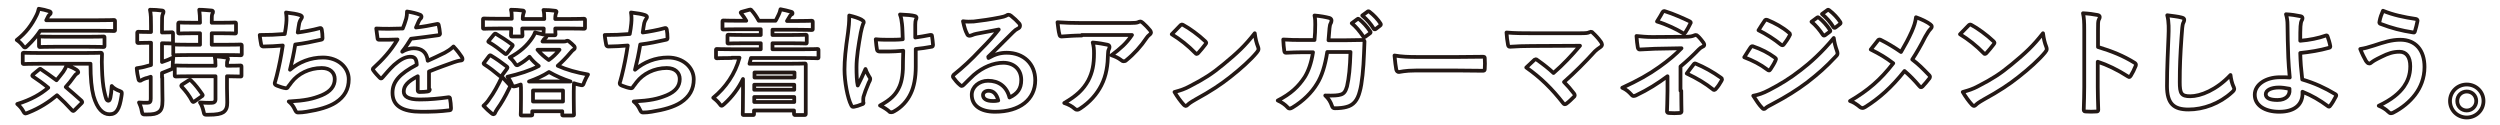 <?xml version="1.0" encoding="utf-8"?>
<!-- Generator: Adobe Illustrator 22.1.0, SVG Export Plug-In . SVG Version: 6.00 Build 0)  -->
<svg version="1.1" id="レイヤー_1" xmlns="http://www.w3.org/2000/svg" xmlns:xlink="http://www.w3.org/1999/xlink" x="0px"
	 y="0px" viewBox="0 0 1000 50" style="enable-background:new 0 0 1000 50;" xml:space="preserve">
<style type="text/css">
	.st0{fill:none;stroke:#231815;stroke-width:1.5;stroke-linejoin:round;stroke-miterlimit:10;}
</style>
<g>
	<path class="st0" d="M16.1,12.3c-1.4,2.1-3,4-5,5.9C10.6,18.7,10.3,19,10,19c-0.3,0-0.6-0.3-1-0.9c-0.7-0.9-1.5-1.6-2.3-2.1
		c3.7-2.9,6-6,8-10.1c0.3-0.6,0.6-1.4,0.8-2.4c1.4,0.2,3,0.6,4.2,1c0.4,0.1,0.6,0.4,0.6,0.6c0,0.3-0.1,0.4-0.3,0.6
		c-0.3,0.3-0.6,0.5-0.8,1l-0.7,1.4h20.6c4.5,0,6-0.1,6.3-0.1c0.5,0,0.6,0,0.6,0.5v3.4c0,0.5,0,0.5-0.6,0.5c-0.3,0-1.8-0.1-6.3-0.1
		H16.1z M15.5,27.9c0.5-0.4,0.6-0.5,0.9-0.2c2,1.3,4,2.8,6.2,4.4c0.9-1.1,1.8-2.2,2.7-3.4c0.5-0.7,1-1.7,1.4-2.6
		c1.4,0.5,3,1.2,4,1.9c0.4,0.3,0.6,0.6,0.6,0.8c0,0.3-0.2,0.5-0.6,0.7c-0.4,0.2-0.7,0.6-1.2,1.3c-1,1.4-2,2.7-3.2,4
		c2,1.7,4.1,3.5,6.2,5.4c0.2,0.2,0.4,0.4,0.4,0.6s-0.1,0.3-0.3,0.5L29.9,44c-0.3,0.3-0.5,0.4-0.6,0.4c-0.1,0-0.3-0.1-0.5-0.3
		c-1.9-2.1-3.9-4.1-6-6c-3.2,2.7-6.9,5.1-11.4,6.9c-0.6,0.2-0.9,0.4-1.2,0.4c-0.3,0-0.6-0.3-1-1.1c-0.6-1.1-1.5-2-2.3-2.7
		c5.5-1.7,9.3-3.9,12.4-6.5c-1.9-1.6-4-3.1-6.1-4.5c-0.4-0.3-0.4-0.4,0-0.8L15.5,27.9z M16,25.5c-4.5,0-6,0.1-6.3,0.1
		c-0.5,0-0.6,0-0.6-0.5v-3.5c0-0.5,0-0.5,0.6-0.5c0.3,0,1.8,0.1,6.3,0.1h17.9c4.6,0,6.1-0.1,6.3-0.1c0.5,0,0.6,0.1,0.6,0.6
		c-0.1,2.2-0.1,4.1,0,5.9c0.1,3.5,0.4,6.7,0.9,8.9c0.6,2.6,0.8,3.8,1.7,3.8c0.6,0,1-1.5,1.3-5.9c0.6,0.8,2,1.6,3.2,2
		c1,0.4,0.9,0.5,0.7,2c-0.8,5.3-2,7.3-4.8,7.3c-2.6,0-4.9-2.1-6.4-7.3c-0.8-3-1.2-7-1.2-12.9H16z M22.2,18.7c-4.4,0-5.8,0.1-6.1,0.1
		c-0.5,0-0.5,0-0.5-0.6v-3.1c0-0.5,0-0.5,0.5-0.5c0.2,0,1.7,0.1,6.1,0.1h13c4.3,0,5.8-0.1,6.1-0.1c0.5,0,0.5,0,0.5,0.5v3.1
		c0,0.5,0,0.6-0.5,0.6c-0.3,0-1.8-0.1-6.1-0.1H22.2z"/>
	<path class="st0" d="M64.9,31c0,4.4,0.1,6.9,0.1,9.2c0,2.6-0.4,3.8-1.5,4.6c-1,0.7-2.1,1-5,1c-1.5,0-1.5,0-1.8-1.4
		C56.5,43,56,41.9,55.6,41c1.1,0.1,2.1,0.1,3.3,0.1c1.1,0,1.4-0.4,1.4-1.7v-8.7c-0.7,0.2-1.3,0.5-2,0.6c-0.8,0.3-1.3,0.5-1.6,0.7
		c-0.2,0.2-0.5,0.3-0.7,0.3c-0.3,0-0.5-0.1-0.6-0.6c-0.3-1.2-0.6-2.8-0.7-4.4c1.3-0.2,2.6-0.4,4.2-0.9l1.5-0.4v-8.9h-0.6
		c-3.1,0-4.1,0.1-4.4,0.1c-0.4,0-0.5,0-0.5-0.5v-3.4c0-0.5,0-0.6,0.5-0.6c0.3,0,1.2,0.1,4.4,0.1h0.6v-2.4c0-3,0-4.4-0.4-6.5
		c1.7,0,3.2,0.1,4.7,0.3c0.5,0,0.7,0.2,0.7,0.5c0,0.4-0.1,0.6-0.3,1c-0.3,0.6-0.3,1.6-0.3,4.7V13c2.7,0,3.6-0.1,3.9-0.1
		c0.4,0,0.5,0,0.5,0.6v3.4c0,0.5,0,0.5-0.5,0.5c-0.3,0-1.2-0.1-3.9-0.1v7.5c1.5-0.5,3.1-1.1,4.5-1.8c-0.1,0.9-0.2,1.9-0.2,3
		c0,1.5,0,1.5-1.3,2c-1,0.4-2,0.8-3,1.2V31z M76.1,22c-4.4,0-6,0.1-6.3,0.1c-0.5,0-0.5,0-0.5-0.6v-3.2c0-0.5,0-0.5,0.5-0.5
		c0.3,0,1.8,0.1,6.3,0.1H80v-4.6h-2.3c-4.2,0-5.6,0.1-5.8,0.1c-0.5,0-0.6,0-0.6-0.5V9.6c0-0.5,0-0.6,0.6-0.6c0.3,0,1.7,0.1,5.8,0.1
		H80c0-2.4-0.1-3.5-0.3-5.2c1.8,0,3.2,0.2,4.8,0.3c0.5,0,0.7,0.2,0.7,0.5c0,0.4-0.1,0.6-0.3,0.9c-0.2,0.5-0.2,1.3-0.2,3.5h3.4
		c4.1,0,5.6-0.1,5.8-0.1c0.5,0,0.5,0,0.5,0.6v3.3c0,0.5,0,0.5-0.5,0.5c-0.3,0-1.7-0.1-5.8-0.1h-3.4v4.6h5.2c4.4,0,6-0.1,6.3-0.1
		c0.4,0,0.5,0,0.5,0.5v3.2c0,0.5,0,0.6-0.5,0.6c-0.3,0-1.8-0.1-6.3-0.1H76.1z M76.7,30.5c-4.4,0-5.9,0.1-6.2,0.1
		c-0.5,0-0.6,0-0.6-0.5v-3.3c0-0.5,0-0.6,0.6-0.6c0.3,0,1.8,0.1,6.2,0.1h9.5c0-1.7-0.1-2.8-0.3-3.7c1.7,0,3.4,0.2,4.5,0.4
		c0.5,0.1,0.8,0.3,0.8,0.5c0,0.3-0.1,0.5-0.2,0.7c-0.2,0.4-0.2,0.8-0.2,2.1c3.7,0,5.1-0.1,5.3-0.1c0.4,0,0.5,0,0.5,0.5v3.4
		c0,0.5,0,0.5-0.5,0.5c-0.3,0-1.7,0-5.3-0.1v4.8c0,2.1,0.1,4.1,0.1,5.7c0,1.7-0.3,3-1.6,3.9c-1,0.6-2.4,1-6.2,1
		c-1.4,0-1.4,0-1.7-1.4c-0.3-1.3-0.8-2.7-1.4-3.5c1.6,0.1,3.4,0.2,4.9,0.1c0.7,0,1.3-0.4,1.3-1.4v-9.2H76.7z M75.4,32.2
		c0.3-0.2,0.4-0.2,0.6-0.2c0.1,0,0.3,0,0.4,0.2c1.7,1.6,3.1,3.5,4.5,5.5c0.3,0.4,0.3,0.6-0.3,0.9l-2.7,1.9c-0.3,0.2-0.5,0.3-0.6,0.3
		c-0.1,0-0.2-0.1-0.4-0.3c-1.2-2.3-2.6-4.1-4.2-5.8c-0.3-0.4-0.3-0.6,0.2-0.9L75.4,32.2z"/>
	<path class="st0" d="M114.5,9.5c0.2-2,0.1-3.2-0.1-4.5c2.6,0.3,4.3,0.6,5.5,1c0.6,0.2,0.9,0.5,0.9,0.8c0,0.2-0.2,0.6-0.3,0.7
		c-0.3,0.4-0.7,1.2-0.8,1.7c-0.2,1.2-0.4,2.2-0.6,3.8c2.3-0.3,6.1-1,8.6-1.7c0.6-0.2,0.9-0.1,1,0.5c0.2,1.1,0.3,2.3,0.3,3.4
		c0,0.5-0.1,0.6-0.6,0.7c-4,0.9-6.4,1.4-10.3,1.9c-0.6,3.8-1.3,6.9-2.1,10.1c3.6-3.1,8.2-4.9,13.2-4.9c6.1,0,10.3,4,10.3,8.7
		c0,4-1.7,7-5.2,9.3c-2.8,1.8-6.7,2.9-11.7,3.7c-1.2,0.2-2.3,0.3-3.4,0.3c-0.5,0-0.8-0.2-1.2-1.1c-0.7-1.5-1.4-2.4-2.5-3.3
		c6.7-0.4,9.5-1,13.2-2.5c3.5-1.5,5.2-3.6,5.2-6.5c0-2.4-1.7-4.4-5.2-4.4c-5,0-9.5,2.3-12.1,5.7c-0.4,0.6-0.9,1.2-1.3,1.7
		c-0.3,0.6-0.5,0.7-0.9,0.7c-1-0.1-2.5-0.6-3.5-1c-0.7-0.3-1-0.5-1-0.9c0-0.2,0-0.5,0.2-0.9c0.2-0.8,0.4-1.5,0.6-2.2
		c1-4,1.7-7.5,2.4-12.1c-2.5,0.2-5.4,0.4-7.7,0.4c-0.5,0-0.8-0.2-0.9-0.6c-0.1-0.6-0.5-2.5-0.6-4c3.6,0,6.4-0.1,10-0.4
		C114.2,12.1,114.4,10.6,114.5,9.5z"/>
	<path class="st0" d="M171.9,35.8c0,0.5-0.3,0.7-0.9,0.8c-0.6,0.1-2,0.2-3.3,0.2c-0.4,0-0.6-0.3-0.6-0.7c0-1.7,0-4,0-5.6
		c-4.1,2.1-5.6,3.9-5.6,6.1c0,1.9,1.6,3.2,6.4,3.2c4.2,0,7.9-0.4,11.5-0.9c0.4,0,0.6,0.1,0.6,0.5c0.2,1.1,0.4,2.7,0.4,3.8
		c0,0.6-0.1,0.9-0.5,0.9c-4,0.5-6.9,0.6-11.4,0.6c-7.5,0-11.5-2.3-11.5-7.6c0-4.4,2.8-7.6,9.7-11.2c-0.1-2.3-0.7-3.3-2.8-3.2
		c-2.2,0.1-4.2,1.5-6.3,3.3c-2,1.9-3.1,3.3-4.6,5c-0.2,0.3-0.4,0.4-0.6,0.4c-0.1,0-0.3-0.1-0.5-0.3c-0.6-0.6-2-2.1-2.6-3
		c-0.1-0.2-0.2-0.3-0.2-0.4c0-0.2,0.1-0.3,0.3-0.5c3.5-3.2,6.9-6.8,9.6-11.4c-2.2,0.1-4.6,0.1-7.4,0.1c-0.4,0-0.6-0.2-0.6-0.7
		c-0.1-0.7-0.3-2.4-0.5-3.8c3.5,0.2,7.1,0.1,10.6,0c0.5-1.2,0.9-2.3,1.4-4c0.2-0.8,0.3-1.6,0.3-2.8c2,0.3,4,0.8,5.2,1.3
		c0.4,0.1,0.6,0.5,0.6,0.8c0,0.2-0.1,0.5-0.3,0.7c-0.3,0.2-0.6,0.6-0.8,1.1c-0.3,0.6-0.5,1.2-1.1,2.5c2.8-0.3,5.6-0.8,8.4-1.4
		c0.5-0.1,0.6,0,0.7,0.5c0.2,0.9,0.4,2,0.5,3.3c0,0.5-0.1,0.6-0.8,0.7c-3.5,0.5-7.4,1-10.8,1.4c-1.1,1.7-2.1,3.4-3.5,5.1l0,0.1
		c1.5-1,3.4-1.4,4.6-1.4c3,0,5.2,1.4,5.6,5c1.8-0.8,4.4-2,6.8-3.2c0.9-0.5,2.3-1.3,3.5-2.5c1.5,1.6,2.7,3.2,3.2,4
		c0.3,0.4,0.4,0.7,0.4,1c0,0.4-0.2,0.6-0.7,0.6c-1,0.1-1.9,0.4-2.8,0.7c-3,1.1-6,2.1-9.9,3.7V35.8z"/>
	<path class="st0" d="M199.5,11.4c-4.1,0-5.5,0.1-5.8,0.1c-0.5,0-0.5,0-0.5-0.5V7.9c0-0.5,0-0.5,0.5-0.5c0.2,0,1.7,0.1,5.8,0.1h5.2
		c0-1.4,0-2.4-0.3-3.6c1.5,0,3.3,0.1,4.6,0.3c0.4,0,0.6,0.2,0.6,0.4c0,0.3-0.1,0.4-0.2,0.7c-0.1,0.3-0.3,0.8-0.3,2.3h8.6
		c0-1.4,0-2.4-0.3-3.6c1.5,0,3.4,0.1,4.6,0.3c0.4,0,0.6,0.2,0.6,0.4s-0.1,0.4-0.2,0.6c-0.1,0.3-0.3,0.8-0.3,2.3h5.5
		c4.1,0,5.5-0.1,5.8-0.1c0.5,0,0.6,0,0.6,0.5V11c0,0.5,0,0.5-0.6,0.5c-0.3,0-1.7-0.1-5.8-0.1h-5.5c0,1.3,0.1,2,0.1,2.2
		c0,0.5,0,0.5-0.5,0.5h-3.3c0.1,0.1,0.2,0.2,0.2,0.4c0,0.3-0.1,0.5-0.6,0.8c-0.3,0.2-0.6,0.6-1,1.3h8.4c0.5,0,0.7,0,0.9-0.1
		c0.2-0.1,0.4-0.2,0.6-0.2c0.4,0,0.6,0.1,1.8,1.2c1,0.9,1.2,1.1,1.2,1.6c0,0.4-0.2,0.6-0.5,0.8c-0.4,0.2-0.7,0.6-1.4,1.4
		c-1.6,1.9-3.2,3.5-4.9,5c3.5,1.6,7.5,2.7,12.1,3.5c-0.5,0.8-1.1,2-1.5,3c-0.5,1.4-0.5,1.5-2,1.1c-0.7-0.2-1.4-0.3-2.1-0.6
		c0,0.4-0.1,1.4-0.1,3.2v2.9c0,5.1,0.1,6,0.1,6.3c0,0.5,0,0.5-0.6,0.5h-3.6c-0.5,0-0.5,0-0.5-0.5v-1.2h-12v1.2c0,0.5,0,0.5-0.6,0.5
		h-3.5c-0.5,0-0.5,0-0.5-0.5c0-0.3,0.1-1.2,0.1-6.3v-2.4c0-1.7,0-2.6-0.1-3.2l-1.8,0.6c-1.4,0.3-1.4,0.3-1.9-1
		c-0.5-1.1-1-1.9-1.6-2.7c4.7-1.1,8.9-2.4,12.5-4.3c-1.4-1.1-2.7-2.3-3.7-3.7c-1.2,1.1-2.5,2.1-3.9,2.9c-0.5,0.3-0.8,0.5-1.1,0.5
		c-0.3,0-0.6-0.3-1-1c-0.6-0.9-1.3-1.6-1.9-2.1c4.1-2.2,6.9-4.7,9.1-8c0.5-0.7,0.8-1.4,1-2l3.4,0.8v-0.2c0-0.2,0-0.8,0.1-2.2h-8.6
		c0,1.7,0.1,2.4,0.1,2.6c0,0.5,0,0.6-0.5,0.6h-3.6c-0.5,0-0.5,0-0.5-0.6c0-0.2,0-1,0.1-2.6H199.5z M195.5,22.6
		c0.5-0.6,0.5-0.6,1-0.3c2,1.2,4,2.6,6.2,4.3c0.2,0.1,0.3,0.3,0.3,0.4c0,0.1-0.1,0.3-0.3,0.6l-2,2.7c-0.1,0.2-0.3,0.3-0.4,0.3
		c-0.1,0-0.2-0.1-0.4-0.2c-2-1.7-4.2-3.4-6.1-4.6c-0.4-0.3-0.5-0.4-0.1-0.8L195.5,22.6z M203.2,33.3c0.6,0.6,0.8,0.8,0.8,1.2
		c0,0.3-0.2,0.6-0.5,1.2c-1.4,2.9-3,5.7-4.6,7.9c-0.5,0.7-0.7,1.2-0.9,1.6c-0.1,0.3-0.4,0.5-0.6,0.5c-0.2,0-0.5-0.1-0.8-0.4
		c-0.9-0.7-2.2-1.9-3.2-3c1.1-1,1.7-1.7,2.4-2.8c1.7-2.3,3.3-5.2,5-8.8C201.6,31.6,202.5,32.5,203.2,33.3z M197.5,13.9
		c0.5-0.6,0.6-0.5,1-0.3c2,1.2,4.2,2.6,6.3,4.2c0.4,0.2,0.4,0.4,0,0.9l-1.9,2.5c-0.4,0.5-0.5,0.6-1,0.2c-2.1-1.7-4.2-3.3-6.3-4.5
		c-0.4-0.2-0.4-0.3,0-0.7L197.5,13.9z M223.8,32.6c2.1,0,3.5,0,4.4,0c-3.1-1-6-2.3-8.6-3.8c-2.3,1.5-5,2.7-8,3.8H223.8z M213.2,40.6
		h12v-4.4h-12V40.6z M215,19.9c1.3,1.6,2.8,2.9,4.5,4.1c1.7-1.2,3.1-2.6,4.3-4.1H215z"/>
	<path class="st0" d="M252.5,9.5c0.2-2,0.1-3.2-0.1-4.5c2.6,0.3,4.3,0.6,5.5,1c0.6,0.2,0.9,0.5,0.9,0.8c0,0.2-0.2,0.6-0.3,0.7
		c-0.3,0.4-0.7,1.2-0.8,1.7c-0.2,1.2-0.4,2.2-0.6,3.8c2.3-0.3,6.1-1,8.6-1.7c0.6-0.2,0.9-0.1,1,0.5c0.2,1.1,0.3,2.3,0.3,3.4
		c0,0.5-0.1,0.6-0.6,0.7c-4,0.9-6.4,1.4-10.3,1.9c-0.6,3.8-1.3,6.9-2.1,10.1c3.6-3.1,8.2-4.9,13.2-4.9c6.1,0,10.3,4,10.3,8.7
		c0,4-1.7,7-5.2,9.3c-2.8,1.8-6.7,2.9-11.7,3.7c-1.2,0.2-2.3,0.3-3.4,0.3c-0.5,0-0.8-0.2-1.2-1.1c-0.7-1.5-1.4-2.4-2.5-3.3
		c6.7-0.4,9.5-1,13.2-2.5c3.5-1.5,5.2-3.6,5.2-6.5c0-2.4-1.7-4.4-5.2-4.4c-5,0-9.5,2.3-12.1,5.7c-0.4,0.6-0.9,1.2-1.3,1.7
		c-0.3,0.6-0.5,0.7-0.9,0.7c-1-0.1-2.5-0.6-3.5-1c-0.7-0.3-1-0.5-1-0.9c0-0.2,0-0.5,0.2-0.9c0.2-0.8,0.4-1.5,0.6-2.2
		c1-4,1.7-7.5,2.4-12.1c-2.5,0.2-5.4,0.4-7.7,0.4c-0.5,0-0.8-0.2-0.9-0.6c-0.1-0.6-0.5-2.5-0.6-4c3.6,0,6.4-0.1,10-0.4
		C252.2,12.1,252.4,10.6,252.5,9.5z"/>
	<path class="st0" d="M292.7,23.2c-4.1,0-5.5,0.1-5.8,0.1c-0.5,0-0.5,0-0.5-0.5v-2.7c0-0.5,0-0.5,0.5-0.5c0.3,0,1.7,0.1,5.8,0.1
		h11.6v-2.4h-6.5c-4.5,0-6.1,0.1-6.3,0.1c-0.5,0-0.5,0-0.5-0.5v-2.5c0-0.5,0-0.5,0.5-0.5c0.3,0,1.8,0.1,6.3,0.1h6.5v-2.3h-8.6
		c-4.4,0-5.9,0.1-6.2,0.1c-0.5,0-0.5,0-0.5-0.5V8.7c0-0.5,0-0.5,0.5-0.5c0.3,0,1.7,0.1,6.2,0.1h2.8c-0.5-0.9-1.2-1.9-2-2.9
		c-0.3-0.4-0.4-0.5,0.3-0.7l2.9-0.8c0.5-0.1,0.6-0.2,0.9,0.2c1.1,1.2,2.1,2.7,2.9,4.2h6.7c0.5-0.7,0.8-1.6,1.3-2.5
		c0.3-0.6,0.5-1.2,0.7-2.1c1.5,0.3,2.9,0.6,4.2,1c0.4,0.1,0.6,0.2,0.6,0.6c0,0.3-0.2,0.5-0.5,0.6c-0.3,0.1-0.6,0.6-0.8,1
		c-0.3,0.5-0.6,1-0.9,1.5h3.5c4.4,0,5.9-0.1,6.2-0.1c0.5,0,0.6,0,0.6,0.5v2.7c0,0.5,0,0.5-0.6,0.5c-0.3,0-1.8-0.1-6.2-0.1H309V14
		h6.9c4.5,0,6.1-0.1,6.3-0.1c0.4,0,0.5,0,0.5,0.5v2.5c0,0.5,0,0.5-0.5,0.5c-0.3,0-1.8-0.1-6.3-0.1H309v2.4h12.1c4,0,5.5-0.1,5.8-0.1
		c0.4,0,0.5,0,0.5,0.5v2.7c0,0.5,0,0.5-0.5,0.5c-0.3,0-1.7-0.1-5.8-0.1h-20.7c-0.2,0.8-0.4,1.6-0.6,2.3h15.5c4.1,0,6.3-0.1,6.5-0.1
		c0.5,0,0.5,0,0.5,0.6c0,0.3,0,1.7,0,6.1v4.7c0,7.1,0,8.4,0,8.6c0,0.5,0,0.6-0.5,0.6h-3.7c-0.4,0-0.5,0-0.5-0.6v-1.2h-16v1.3
		c0,0.5,0,0.5-0.5,0.5h-3.5c-0.5,0-0.5,0-0.5-0.5c0-0.2,0.1-1.8,0.1-9.1v-4.8c-1.8,3.7-4.2,7-7.5,10c-0.6,0.5-0.8,0.7-1.1,0.7
		c-0.2,0-0.5-0.3-0.9-0.9c-0.7-0.9-1.6-1.7-2.4-2.3c4.9-4,8.8-9.6,10.5-16H292.7z M301.8,29v2h16v-2H301.8z M317.7,35.9v-2h-16v2
		H317.7z M317.7,40.8v-2h-16v2H317.7z"/>
	<path class="st0" d="M345.4,41.1c0,0.3-0.1,0.5-0.6,0.6c-1.4,0.6-2.2,0.8-3.2,1c-0.6,0.1-0.8,0-1.1-0.6c-1.5-2.9-2.7-9.5-2.7-14.3
		c0-3.7,0.4-8,1.4-14.7c0.3-2.1,0.5-4.2,0.5-6.9c2.1,0.5,3.6,1,4.8,1.6c0.7,0.4,1,0.7,1,1c0,0.2,0,0.4-0.3,0.9
		c-0.2,0.6-0.6,1.8-0.9,3.4c-0.9,5-1.7,9.8-1.7,13.8c0,2.9,0.1,5.6,0.5,7.3c1.2-2.4,2-4,3.1-6.6c0.6,1.7,1.1,2.3,1.5,3.1
		c0.3,0.3,0.4,0.6,0.4,0.9c0,0.3-0.1,0.6-0.6,1.5c-1.2,2.8-1.6,4-2.1,5.6c-0.1,0.4-0.1,0.9-0.1,1.2V41.1z M361.3,20.3
		c-2.4,0.2-4.2,0.3-5.5,0.3c-1,0-2.2,0-3.9,0c-0.6,0-1-0.2-1.1-0.7c-0.2-0.9-0.3-2.2-0.5-4.2c1.7,0.2,4,0.2,5.7,0.2
		c1.3,0,3.5,0,5.1-0.2c-0.1-2.3-0.1-4.4-0.3-6.1c-0.2-1.6-0.3-2.5-0.8-3.8c2.7,0.1,4.9,0.3,5.9,0.6c0.5,0.1,0.7,0.4,0.7,0.7
		c0,0.3-0.1,0.6-0.3,0.9c-0.1,0.3-0.2,1-0.2,1.9v5.1c2-0.3,4-0.6,5.9-1c0.6-0.1,0.8,0,0.8,0.4c0.2,1.2,0.3,2.3,0.4,3.5
		c0,0.6-0.2,0.8-0.6,0.8c-2.2,0.4-4.2,0.7-6.3,0.9l0,7.1c0,4.3-0.7,8-2,10.7c-1.4,3-3.7,5.5-6.6,7.1c-0.5,0.3-0.8,0.4-1.2,0.4
		c-0.4,0-0.6,0-0.9-0.4c-0.8-0.7-2-1.5-3.6-2.3c4.3-2.3,6.4-4.4,7.8-7.6c1-2.3,1.5-5.5,1.4-10.3L361.3,20.3z"/>
	<path class="st0" d="M395.4,23.2c2.6-1.5,4.7-2.1,7.3-2.1c6.7,0,11.4,4.4,11.4,11c0,7.7-6.2,12.6-16.1,12.6c-5.8,0-9.3-2.5-9.3-6.8
		c0-3.1,2.9-5.6,6.5-5.6c4.3,0,7.5,2.3,8.6,6.7c3.2-1.5,4.7-3.5,4.7-7c0-4.2-2.9-6.9-7.2-6.9c-3.8,0-8.1,1.7-11.8,4.9
		c-1.3,1.2-2.6,2.5-4,3.9c-0.3,0.3-0.6,0.5-0.8,0.5c-0.2,0-0.4-0.1-0.7-0.4c-1-0.8-2-2-2.7-3c-0.3-0.4-0.1-0.7,0.2-1.1
		c3.6-2.9,6.8-5.8,10.9-10.2c2.9-2.9,5-5.2,7.1-7.9c-2.8,0.5-6,1.2-8.9,1.7c-0.6,0.1-1.2,0.3-1.9,0.6c-0.2,0.1-0.7,0.2-0.9,0.2
		c-0.5,0-0.8-0.2-1-0.8c-0.6-1.1-1-2.3-1.6-5c1.4,0.2,2.9,0.2,4.3,0.1c2.8-0.3,6.9-0.9,10.4-1.6c1.2-0.2,2.1-0.5,2.5-0.7
		c0.2-0.1,0.6-0.4,0.9-0.4c0.5,0,0.7,0.1,1.1,0.4c1.4,1.1,2.3,2,3.1,2.9c0.4,0.4,0.5,0.7,0.5,1.1c0,0.5-0.3,0.9-0.8,1.1
		c-0.8,0.4-1.2,0.7-2,1.5c-3.4,3.3-6.4,6.5-9.9,9.8L395.4,23.2z M395.4,36.3c-1.3,0-2.2,0.8-2.2,1.7c0,1.4,1.2,2.4,4,2.4
		c0.8,0,1.4,0,2.1-0.2C398.7,37.7,397.4,36.3,395.4,36.3z"/>
	<path class="st0" d="M432.7,14.2c-2.6,0-5.4,0.2-8.1,0.4c-0.6,0-0.7-0.3-0.8-0.7c-0.4-1.3-0.6-3.6-0.8-5c3.1,0.2,5.7,0.3,9.3,0.3
		H452c1.9,0,2.7-0.1,3.2-0.3c0.2-0.1,0.6-0.3,0.9-0.3c0.4,0,0.7,0.3,1.1,0.6c1,0.9,1.9,1.8,2.8,2.9c0.2,0.3,0.4,0.6,0.4,0.8
		c0,0.4-0.2,0.7-0.6,1c-0.5,0.4-0.9,0.8-1.2,1.3c-2.2,3.3-5,6.4-8.1,8.9c-0.3,0.3-0.6,0.4-1,0.4c-0.4,0-0.8-0.2-1.1-0.5
		c-1.2-0.9-2.3-1.4-3.8-1.9c3.7-2.8,5.9-4.7,8.2-8.1H432.7z M435.3,32.2c1.7-3.3,2.3-6.4,2.3-10.9c0-1.7-0.1-2.8-0.5-4.3
		c2.3,0.2,4.6,0.6,5.9,0.9c0.6,0.1,0.8,0.5,0.8,0.9c0,0.3-0.1,0.6-0.2,0.8c-0.3,0.6-0.4,1.1-0.4,1.9c-0.1,4.5-0.6,8.6-2.7,12.7
		c-1.8,3.5-4.6,6.7-8.4,9.2c-0.4,0.3-0.8,0.5-1.3,0.5c-0.3,0-0.6-0.1-0.9-0.4c-1.1-1-2.4-1.7-4.2-2.3
		C430.7,38.3,433.3,35.8,435.3,32.2z"/>
	<path class="st0" d="M472.1,10.2c0.2-0.2,0.4-0.4,0.6-0.4c0.2,0,0.4,0.1,0.6,0.2c2.3,1.2,6.2,4,8.8,6.5c0.3,0.3,0.4,0.5,0.4,0.6
		s-0.1,0.4-0.3,0.6c-0.7,0.9-2.2,2.8-2.9,3.5c-0.2,0.2-0.4,0.4-0.6,0.4c-0.2,0-0.4-0.1-0.6-0.4c-2.8-2.9-6.1-5.5-9.4-7.5
		C469.9,12.5,471.2,11.1,472.1,10.2z M476.1,34.4c5.6-2.9,8.6-4.8,13.2-8.6c5.6-4.6,8.7-7.5,12.6-12.5c0.3,2.3,0.7,3.9,1.3,5.4
		c0.1,0.3,0.2,0.6,0.2,0.9c0,0.4-0.2,0.8-0.7,1.4c-2.4,2.9-6.4,6.5-10.6,9.8c-3.8,3-7.7,5.6-13.9,9c-2.1,1.2-2.7,1.7-3.1,2.1
		c-0.3,0.3-0.6,0.5-0.8,0.5c-0.2,0-0.5-0.2-0.8-0.5c-1.2-1.3-2.6-3.2-3.7-5.1C472.3,36.1,473.7,35.7,476.1,34.4z"/>
	<path class="st0" d="M525.8,16c0.2-2.3,0.3-3.7,0.3-6.2c0-1.2,0-2.2-0.3-3.6c2.4,0.2,4.5,0.6,6,1c0.6,0.2,0.8,0.6,0.8,1
		c0,0.3-0.1,0.6-0.2,0.9c-0.4,0.7-0.5,1.1-0.6,2.2c-0.1,1.5-0.2,2.6-0.4,4.8h7c2.1,0,4.3-0.1,6.4-0.1c0.7,0,1,0.1,1,0.6
		c0,0.6-0.1,2.4-0.2,4.9c-0.2,5.7-0.8,12.1-1.7,15.1c-0.9,3.5-2.5,5.5-5.4,6.2c-1.1,0.3-2.7,0.5-4.6,0.5c-0.6,0-0.9-0.3-1.1-0.9
		c-0.6-1.7-1.3-2.9-2.7-4.2c3.4,0.1,5.1,0,6.3-0.4c1.2-0.4,1.8-1.2,2.4-3.2c0.8-3.5,1.2-7.4,1.4-13.8h-9.3
		c-0.9,5.6-2.2,9.7-4.1,12.7c-2.1,3.5-5.5,6.9-9.8,9.5c-0.4,0.2-0.7,0.4-1.1,0.4c-0.3,0-0.6-0.1-0.9-0.5c-0.9-1-2.3-2-3.9-2.7
		c5.3-2.7,8.3-5.6,10.8-9.4c1.4-2.3,2.6-5.4,3.3-9.9H521c-2.3,0-4.5,0.1-6.6,0.2c-0.5,0-0.6-0.2-0.7-0.8c-0.2-1.1-0.3-2.8-0.4-4.5
		c2.9,0.2,5,0.2,7.6,0.2H525.8z M543,7.6c0.2-0.2,0.4-0.1,0.7,0.1c1.4,1.1,3.1,2.9,4.4,4.9c0.2,0.3,0.2,0.5-0.1,0.7l-1.9,1.4
		c-0.3,0.2-0.6,0.2-0.8-0.1c-1.4-2.1-2.9-3.9-4.6-5.3L543,7.6z M547.1,4.6c0.3-0.2,0.4-0.1,0.7,0.1c1.7,1.3,3.4,3.1,4.4,4.7
		c0.2,0.3,0.2,0.6-0.1,0.8l-1.8,1.4c-0.4,0.3-0.6,0.1-0.8-0.1c-1.2-2-2.7-3.7-4.6-5.3L547.1,4.6z"/>
	<path class="st0" d="M566.4,28.2c-4.6,0-6.3,0.6-6.8,0.6c-0.6,0-0.9-0.3-1.1-1c-0.2-1.1-0.5-3.2-0.7-5.6c3,0.5,5.3,0.6,9.9,0.6
		h14.8c3.5,0,7-0.1,10.6-0.1c0.7,0,0.8,0.1,0.8,0.6c0.1,1.4,0.1,2.9,0,4.3c0,0.6-0.2,0.7-0.8,0.7c-3.5,0-6.9-0.1-10.3-0.1H566.4z"/>
	<path class="st0" d="M631.9,13.3c2.7,0,3.2-0.1,3.8-0.4c0.2-0.1,0.5-0.2,0.6-0.2c0.3,0,0.6,0.1,0.8,0.4c1.2,1.1,2.3,2.3,3.3,3.7
		c0.2,0.4,0.4,0.7,0.4,1c0,0.4-0.2,0.7-0.6,1c-1,0.7-1.6,1.1-2.2,1.7c-4,4.4-8.2,8.6-12.4,12.3c1.5,1.5,2.7,2.9,4,4.6
		c0.2,0.3,0.3,0.5,0.3,0.7c0,0.2-0.1,0.5-0.4,0.7c-0.9,0.9-1.9,1.9-3,2.7c-0.2,0.1-0.4,0.2-0.6,0.2c-0.2,0-0.4-0.1-0.6-0.4
		c-4.5-5.8-9.1-10.3-14.8-14.3c0.9-0.9,2.5-2.3,3.3-3.1c0.2-0.1,0.4-0.2,0.5-0.2c0.2,0,0.4,0.1,0.6,0.3c2.4,1.7,4.6,3.4,6.5,5.2
		c3.9-3.4,7.2-6.9,10.6-10.9l-19.4,0.1c-2.7,0-6.1,0.1-8.6,0.3c-0.6,0-0.7-0.3-0.8-0.8c-0.3-1.6-0.5-3.2-0.6-4.9
		c3.1,0.3,6.9,0.3,10,0.3H631.9z"/>
	<path class="st0" d="M672.5,36.3c0,4.1,0.1,7.1,0.1,8.3c0,0.4-0.3,0.6-0.9,0.6c-1.2,0.1-2.7,0.1-4,0c-0.6,0-0.9-0.2-0.9-0.6
		c0-1.3,0.2-4.4,0.2-8.2v-5.9c-4.1,3-7.5,5.2-12.7,7.7c-0.3,0.1-0.6,0.2-0.8,0.2c-0.3,0-0.6-0.1-0.9-0.5c-1.1-1.2-2.1-2.1-3.7-2.8
		c6.3-2.9,10.6-5.3,14.8-8.3c3.8-2.7,6.5-5,8.9-7.5l-10.6,0.2c-2.5,0.1-4.2,0.2-6.1,0.3c-0.5,0-0.7-0.3-0.8-0.9
		c-0.2-1.1-0.4-2.8-0.5-4.5c2,0.2,3.9,0.4,6.4,0.4l13.3-0.1c1.7,0,2.6-0.2,3.3-0.5c0.3-0.1,0.5-0.2,0.7-0.2c0.3,0,0.5,0.1,0.8,0.4
		c0.7,0.6,1.8,2,2.3,2.7c0.2,0.3,0.3,0.6,0.3,0.8c0,0.4-0.2,0.6-0.7,0.8c-0.5,0.2-1,0.6-1.5,1.1c-2.3,2.4-4.8,4.7-7.3,6.8V36.3z
		 M665,4.9c0.3-0.4,0.5-0.6,1-0.4c3.3,1,7.5,2.9,9.8,4c0.3,0.2,0.5,0.3,0.5,0.5c0,0.1,0,0.3-0.2,0.5c-0.5,1-1.1,2.2-1.9,3.4
		c-0.2,0.3-0.4,0.5-0.6,0.5c-0.1,0-0.3,0-0.5-0.2c-2.3-1.4-6.3-3.4-10.3-4.6C663.8,7.1,664.6,5.6,665,4.9z M677.5,25.7
		c0.3-0.4,0.5-0.4,0.9-0.2c3.2,1.3,6.8,3.3,10,5.6c0.3,0.2,0.4,0.3,0.4,0.6c0,0.1,0,0.3-0.2,0.6c-0.7,1.2-1.3,2.2-2.3,3.3
		c-0.2,0.2-0.4,0.4-0.6,0.4c-0.2,0-0.4-0.1-0.6-0.3c-2.9-2.3-5.8-4.1-10.4-6.3C675.9,27.8,676.9,26.4,677.5,25.7z"/>
	<path class="st0" d="M700.2,19c0.2-0.3,0.5-0.6,0.9-0.5c3.5,1.2,6.2,2.6,8.8,4.5c0.3,0.2,0.5,0.4,0.5,0.7c0,0.1-0.1,0.3-0.2,0.5
		c-0.5,1.2-1.3,2.4-2,3.5c-0.2,0.3-0.4,0.5-0.6,0.5c-0.2,0-0.3-0.1-0.6-0.3c-2.9-2.2-5.9-3.7-9.3-5C698.9,21,699.7,19.7,700.2,19z
		 M707.7,36c4.4-2.3,8.1-4.5,12.6-8c3.7-2.8,8.6-7.2,13.2-12.8c0.3,2,0.6,3.2,1.3,5.2c0.1,0.3,0.2,0.6,0.2,0.9
		c0,0.4-0.1,0.7-0.5,1.1c-4.3,4.6-7.2,7.1-11.7,10.6c-4,3-8.3,5.7-13.8,8.6c-1.1,0.6-2.2,1.1-2.7,1.6c-0.3,0.3-0.5,0.4-0.7,0.4
		c-0.3,0-0.6-0.2-0.9-0.6c-1-1-2.2-2.8-3.4-4.7C703.4,37.9,705,37.4,707.7,36z M705.8,8.4c0.3-0.6,0.6-0.6,1.2-0.4
		c2.9,1.2,6.1,2.9,8.6,5.1c0.3,0.2,0.4,0.4,0.4,0.6s0,0.4-0.2,0.6c-0.6,1.2-1.6,2.6-2.3,3.5c-0.1,0.2-0.3,0.3-0.5,0.3
		c-0.2,0-0.5-0.1-0.7-0.3c-2.4-2-6-4.3-8.9-5.7C704.1,10.9,705,9.6,705.8,8.4z M726.9,7c0.2-0.2,0.4-0.1,0.7,0.1
		c1.4,1.1,3.1,2.9,4.4,4.9c0.2,0.3,0.2,0.5-0.1,0.7l-1.9,1.4c-0.3,0.2-0.6,0.2-0.8-0.1c-1.4-2.1-2.9-3.9-4.6-5.3L726.9,7z M731,4
		c0.3-0.2,0.4-0.1,0.7,0.1c1.7,1.3,3.4,3.1,4.4,4.7c0.2,0.3,0.2,0.6-0.1,0.8l-1.8,1.4c-0.4,0.3-0.6,0.1-0.8-0.1
		c-1.2-2-2.7-3.7-4.6-5.3L731,4z"/>
	<path class="st0" d="M764.7,12.6c1-2.4,1.4-3.5,1.7-5.7c2.3,0.8,4.7,2,5.8,2.9c0.3,0.2,0.5,0.5,0.5,0.8c0,0.4-0.2,0.7-0.5,1
		c-0.6,0.6-1,1.2-2.1,3.1c-1.7,3.4-3.5,6.5-5.2,9.1c2.6,2,3.8,3.2,6.8,6.3c0.2,0.2,0.3,0.4,0.3,0.6c0,0.2-0.1,0.4-0.2,0.6
		c-0.9,1.2-1.8,2.2-2.8,3.3c-0.2,0.2-0.4,0.3-0.6,0.3c-0.2,0-0.4-0.1-0.6-0.4c-2.2-2.6-4-4.4-6-6.1c-5.2,6.6-10.4,11.1-15.7,14.4
		c-0.4,0.2-0.7,0.4-1.1,0.4c-0.3,0-0.6-0.1-0.9-0.3c-1.3-1.1-2.8-2.1-4.1-2.5c7.2-4.2,12.2-8.5,17.3-15.1c-2.9-2.2-5.2-3.6-9-5.5
		c1.3-1.7,2.4-3.1,3-3.8c0.1-0.1,0.3-0.2,0.5-0.2s0.4,0.1,0.6,0.2c2.4,1.2,5.3,2.9,8,4.8C762.2,17.7,763.3,15.7,764.7,12.6z"/>
	<path class="st0" d="M787.4,10.2c0.2-0.2,0.4-0.4,0.6-0.4c0.2,0,0.4,0.1,0.6,0.2c2.3,1.2,6.2,4,8.8,6.5c0.3,0.3,0.4,0.5,0.4,0.6
		s-0.1,0.4-0.3,0.6c-0.7,0.9-2.2,2.8-2.9,3.5c-0.2,0.2-0.4,0.4-0.6,0.4c-0.2,0-0.4-0.1-0.6-0.4c-2.8-2.9-6.1-5.5-9.4-7.5
		C785.2,12.5,786.5,11.1,787.4,10.2z M791.4,34.4c5.6-2.9,8.6-4.8,13.2-8.6c5.6-4.6,8.7-7.5,12.6-12.5c0.3,2.3,0.7,3.9,1.3,5.4
		c0.1,0.3,0.2,0.6,0.2,0.9c0,0.4-0.2,0.8-0.7,1.4c-2.4,2.9-6.4,6.5-10.6,9.8c-3.8,3-7.7,5.6-13.9,9c-2.1,1.2-2.7,1.7-3.1,2.1
		c-0.3,0.3-0.6,0.5-0.8,0.5c-0.2,0-0.5-0.2-0.8-0.5c-1.2-1.3-2.6-3.2-3.7-5.1C787.5,36.1,789,35.7,791.4,34.4z"/>
	<path class="st0" d="M839.2,18.8c5.6,1.7,10.1,3.5,14.6,6.3c0.5,0.3,0.7,0.6,0.5,1.2c-0.6,1.5-1.3,2.9-2,4
		c-0.2,0.3-0.4,0.5-0.6,0.5c-0.1,0-0.3,0-0.5-0.2c-4.2-2.7-8.4-4.7-12.1-5.9v10.2c0,3,0.1,5.7,0.2,9c0,0.6-0.2,0.7-0.8,0.7
		c-1.3,0.1-2.8,0.1-4.1,0c-0.6,0-0.9-0.1-0.9-0.7c0.1-3.4,0.2-6.1,0.2-9.1V12.1c0-3.5-0.1-5-0.5-6.8c2.1,0.1,4.4,0.4,5.8,0.7
		c0.6,0.1,0.9,0.4,0.9,0.8c0,0.3-0.1,0.6-0.4,1.1c-0.3,0.6-0.3,1.7-0.3,4.3V18.8z"/>
	<path class="st0" d="M872.6,7c0.8,0.2,1.1,0.4,1.1,0.9c0,0.5-0.3,1.1-0.5,1.5c-0.2,0.6-0.4,2.1-0.6,5.6c-0.5,7.1-0.7,11.8-0.7,17.8
		c0,4.6,0.6,5.7,4.2,5.7c4.1,0,10.5-2.5,16.1-8.5c0.2,1.7,0.6,3.3,1.1,4.4c0.2,0.5,0.4,0.8,0.4,1.1c0,0.4-0.2,0.8-0.9,1.4
		c-5,4.6-11.5,6.9-17.4,6.9c-5.9,0-8.6-2.3-8.6-9.4c0-7.7,0.4-14.4,0.6-19.9c0.1-2.7,0.2-5.7-0.5-8.4C869,6.4,871.2,6.6,872.6,7z"/>
	<path class="st0" d="M930.4,14.2c0.3-0.1,0.5,0,0.6,0.3c0.4,1.1,0.9,2.7,1.1,3.9c0.1,0.5-0.1,0.6-0.4,0.7
		c-3.9,1.1-7.8,1.7-11.6,2.1c0.1,3.7,0.3,6.3,0.8,10.6c4.8,1.4,9,3.3,13.3,5.9c0.3,0.2,0.4,0.4,0.2,0.8c-0.7,1.4-1.6,2.9-2.4,3.9
		c-0.3,0.3-0.4,0.4-0.8,0.1c-3.4-2.5-6.3-4.2-10.2-5.8c0,0.3,0,0.7,0,1.1c-0.2,4-3.1,6.9-9.3,6.9c-5.7,0-9.8-2.5-9.8-6.8
		c0-4.1,4.4-7,10.1-7c1.5,0,2.9,0,3.9,0.1c-0.6-6-0.7-10.4-0.8-14.8c0-1.7-0.1-4-0.1-6.3c0-1.5-0.2-2.9-0.6-4.2c2,0.1,4,0.4,5.9,0.8
		c0.5,0.1,0.7,0.4,0.7,0.8c0,0.2-0.1,0.5-0.2,0.7c-0.4,0.6-0.5,1.3-0.6,2.5c-0.1,1.4-0.1,3.4-0.1,5.8
		C923.8,16,927.3,15.3,930.4,14.2z M915.8,35.5c-1.7-0.3-2.9-0.5-4.2-0.5c-3.2,0-5.3,1.1-5.3,2.7c0,1.6,1.8,2.3,4.7,2.3
		c3.5,0,5-2,4.8-4L915.8,35.5z"/>
	<path class="st0" d="M949.6,18.2c3.9-1.3,7-2.3,10.5-2.3c6.2,0,9.7,4.2,9.7,10.9c0,4.5-1.6,8.2-3.7,11c-2.2,2.9-5.2,5.4-8.9,7.3
		c-0.3,0.1-0.6,0.2-0.8,0.2c-0.4,0-0.7-0.2-1.1-0.6c-1-1-2.3-1.8-3.8-2.4c5.1-2.4,8.2-5,10.1-7.7c1.3-1.9,2.5-4.4,2.5-8.1
		c0-3.8-1.6-5.8-4.3-5.8c-2.6,0-4.6,0.7-7.2,2c-2.7,1.3-3.4,1.8-3.9,2.2c-0.4,0.3-0.6,0.5-1,0.5c-0.6,0-1-0.6-1.3-1
		c-0.6-1-1.6-3-2.3-4.8C946,19.3,947.1,19,949.6,18.2z M966.4,7.6c0.5,0.1,0.7,0.5,0.6,0.8c-0.2,1-0.7,3.2-1,4
		c-0.1,0.5-0.3,0.7-0.6,0.6c-5-0.8-8.6-1.7-13.3-3.5c-0.2-0.1-0.5-0.3-0.3-0.9c0.3-1.7,0.8-2.9,1.4-4.3C957.3,6,961.7,6.9,966.4,7.6
		z"/>
	<path class="st0" d="M993.4,40.4c0,3.7-3,6.6-6.7,6.6s-6.7-2.9-6.7-6.6s3-6.6,6.7-6.6S993.4,36.7,993.4,40.4z M982.9,40.4
		c0,2.2,1.7,3.8,3.8,3.8s3.8-1.7,3.8-3.8c0-2.2-1.7-3.8-3.8-3.8S982.9,38.2,982.9,40.4z"/>
</g>
</svg>
